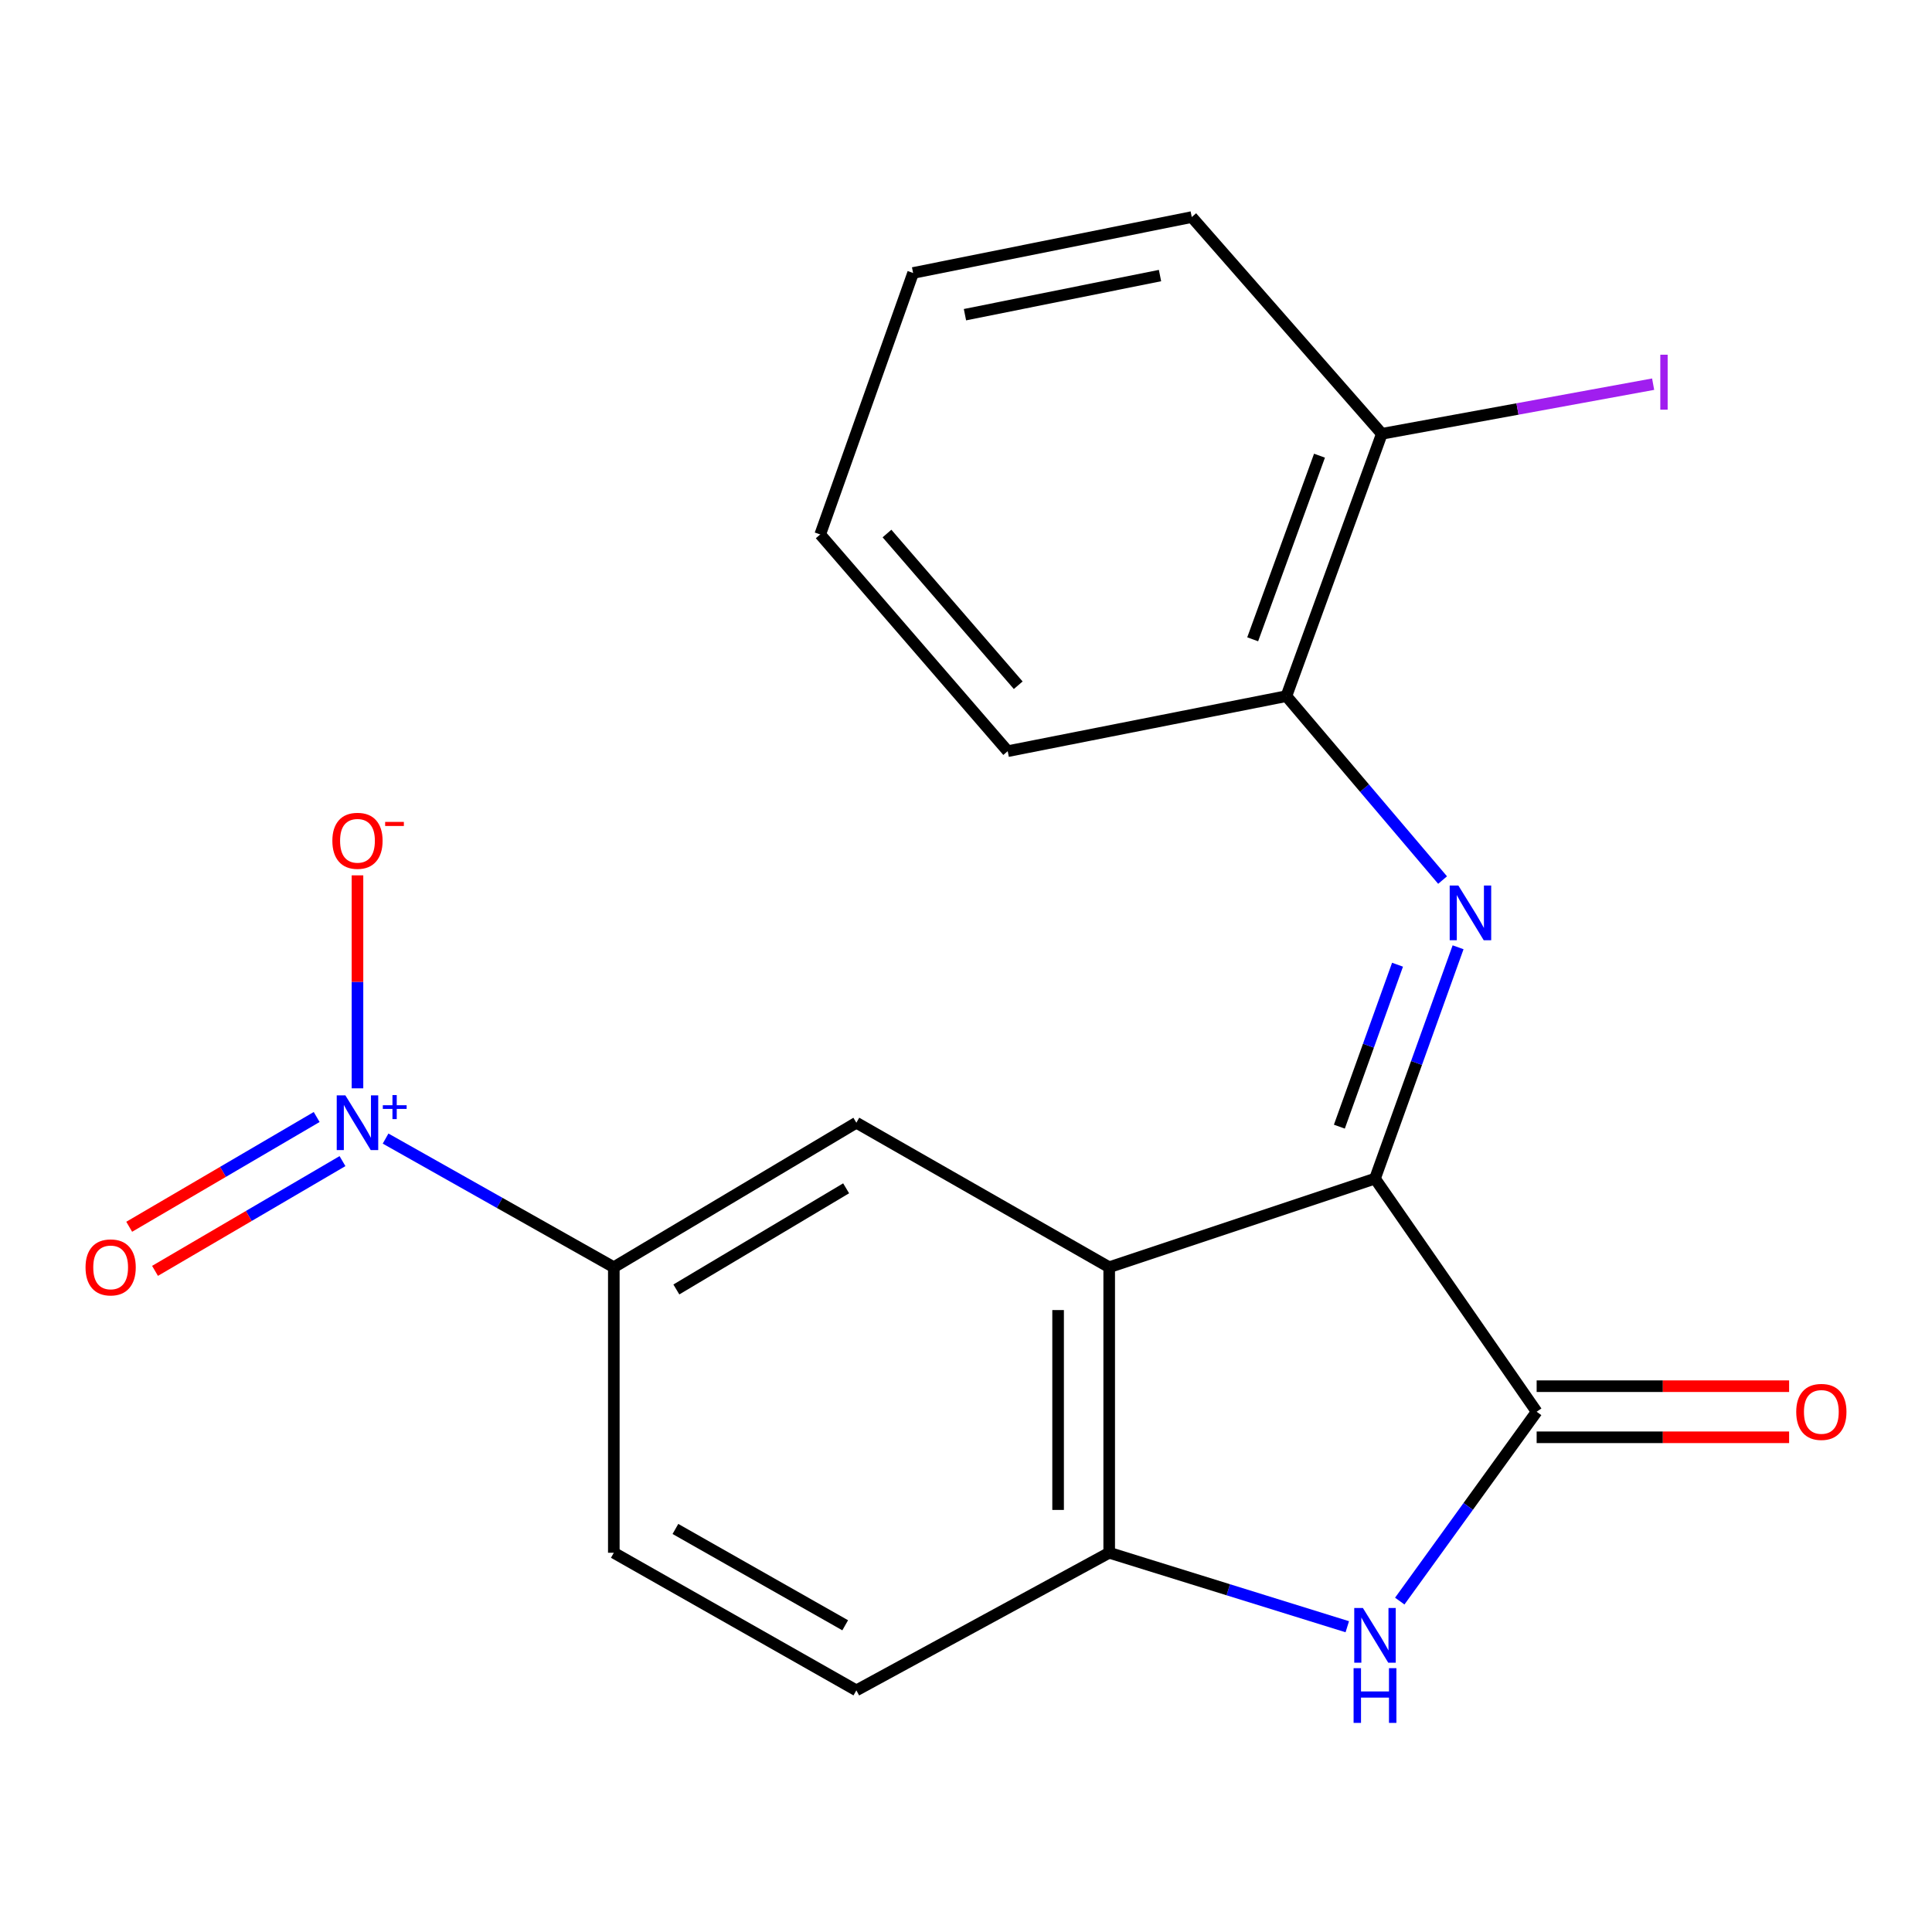 <?xml version='1.0' encoding='iso-8859-1'?>
<svg version='1.1' baseProfile='full'
              xmlns='http://www.w3.org/2000/svg'
                      xmlns:rdkit='http://www.rdkit.org/xml'
                      xmlns:xlink='http://www.w3.org/1999/xlink'
                  xml:space='preserve'
width='1000px' height='1000px' viewBox='0 0 1000 1000'>
<!-- END OF HEADER -->
<rect style='opacity:1.0;fill:#FFFFFF;stroke:none' width='1000' height='1000' x='0' y='0'> </rect>
<path class='bond-0' d='M 711.695,610.056 L 574.121,655.919' style='fill:none;fill-rule:evenodd;stroke:#000000;stroke-width:6px;stroke-linecap:butt;stroke-linejoin:miter;stroke-opacity:1' />
<path class='bond-1' d='M 711.695,610.056 L 795.367,730.716' style='fill:none;fill-rule:evenodd;stroke:#000000;stroke-width:6px;stroke-linecap:butt;stroke-linejoin:miter;stroke-opacity:1' />
<path class='bond-2' d='M 711.695,610.056 L 733.198,550.184' style='fill:none;fill-rule:evenodd;stroke:#000000;stroke-width:6px;stroke-linecap:butt;stroke-linejoin:miter;stroke-opacity:1' />
<path class='bond-2' d='M 733.198,550.184 L 754.701,490.311' style='fill:none;fill-rule:evenodd;stroke:#0000FF;stroke-width:6px;stroke-linecap:butt;stroke-linejoin:miter;stroke-opacity:1' />
<path class='bond-2' d='M 693.251,583.154 L 708.304,541.243' style='fill:none;fill-rule:evenodd;stroke:#000000;stroke-width:6px;stroke-linecap:butt;stroke-linejoin:miter;stroke-opacity:1' />
<path class='bond-2' d='M 708.304,541.243 L 723.356,499.332' style='fill:none;fill-rule:evenodd;stroke:#0000FF;stroke-width:6px;stroke-linecap:butt;stroke-linejoin:miter;stroke-opacity:1' />
<path class='bond-5' d='M 574.121,655.919 L 574.121,803.705' style='fill:none;fill-rule:evenodd;stroke:#000000;stroke-width:6px;stroke-linecap:butt;stroke-linejoin:miter;stroke-opacity:1' />
<path class='bond-5' d='M 547.67,678.087 L 547.67,781.537' style='fill:none;fill-rule:evenodd;stroke:#000000;stroke-width:6px;stroke-linecap:butt;stroke-linejoin:miter;stroke-opacity:1' />
<path class='bond-6' d='M 574.121,655.919 L 443.248,581.122' style='fill:none;fill-rule:evenodd;stroke:#000000;stroke-width:6px;stroke-linecap:butt;stroke-linejoin:miter;stroke-opacity:1' />
<path class='bond-4' d='M 795.367,730.716 L 759.94,779.719' style='fill:none;fill-rule:evenodd;stroke:#000000;stroke-width:6px;stroke-linecap:butt;stroke-linejoin:miter;stroke-opacity:1' />
<path class='bond-4' d='M 759.94,779.719 L 724.513,828.722' style='fill:none;fill-rule:evenodd;stroke:#0000FF;stroke-width:6px;stroke-linecap:butt;stroke-linejoin:miter;stroke-opacity:1' />
<path class='bond-11' d='M 795.367,743.941 L 860.705,743.941' style='fill:none;fill-rule:evenodd;stroke:#000000;stroke-width:6px;stroke-linecap:butt;stroke-linejoin:miter;stroke-opacity:1' />
<path class='bond-11' d='M 860.705,743.941 L 926.043,743.941' style='fill:none;fill-rule:evenodd;stroke:#FF0000;stroke-width:6px;stroke-linecap:butt;stroke-linejoin:miter;stroke-opacity:1' />
<path class='bond-11' d='M 795.367,717.491 L 860.705,717.491' style='fill:none;fill-rule:evenodd;stroke:#000000;stroke-width:6px;stroke-linecap:butt;stroke-linejoin:miter;stroke-opacity:1' />
<path class='bond-11' d='M 860.705,717.491 L 926.043,717.491' style='fill:none;fill-rule:evenodd;stroke:#FF0000;stroke-width:6px;stroke-linecap:butt;stroke-linejoin:miter;stroke-opacity:1' />
<path class='bond-8' d='M 746.679,455.518 L 706.256,407.917' style='fill:none;fill-rule:evenodd;stroke:#0000FF;stroke-width:6px;stroke-linecap:butt;stroke-linejoin:miter;stroke-opacity:1' />
<path class='bond-8' d='M 706.256,407.917 L 665.832,360.317' style='fill:none;fill-rule:evenodd;stroke:#000000;stroke-width:6px;stroke-linecap:butt;stroke-linejoin:miter;stroke-opacity:1' />
<path class='bond-3' d='M 199.578,589.323 L 258.644,622.621' style='fill:none;fill-rule:evenodd;stroke:#0000FF;stroke-width:6px;stroke-linecap:butt;stroke-linejoin:miter;stroke-opacity:1' />
<path class='bond-3' d='M 258.644,622.621 L 317.71,655.919' style='fill:none;fill-rule:evenodd;stroke:#000000;stroke-width:6px;stroke-linecap:butt;stroke-linejoin:miter;stroke-opacity:1' />
<path class='bond-9' d='M 185.03,563.312 L 185.03,508.195' style='fill:none;fill-rule:evenodd;stroke:#0000FF;stroke-width:6px;stroke-linecap:butt;stroke-linejoin:miter;stroke-opacity:1' />
<path class='bond-9' d='M 185.03,508.195 L 185.03,453.079' style='fill:none;fill-rule:evenodd;stroke:#FF0000;stroke-width:6px;stroke-linecap:butt;stroke-linejoin:miter;stroke-opacity:1' />
<path class='bond-10' d='M 163.907,578.163 L 115.39,606.568' style='fill:none;fill-rule:evenodd;stroke:#0000FF;stroke-width:6px;stroke-linecap:butt;stroke-linejoin:miter;stroke-opacity:1' />
<path class='bond-10' d='M 115.39,606.568 L 66.873,634.973' style='fill:none;fill-rule:evenodd;stroke:#FF0000;stroke-width:6px;stroke-linecap:butt;stroke-linejoin:miter;stroke-opacity:1' />
<path class='bond-10' d='M 177.271,600.99 L 128.754,629.395' style='fill:none;fill-rule:evenodd;stroke:#0000FF;stroke-width:6px;stroke-linecap:butt;stroke-linejoin:miter;stroke-opacity:1' />
<path class='bond-10' d='M 128.754,629.395 L 80.237,657.799' style='fill:none;fill-rule:evenodd;stroke:#FF0000;stroke-width:6px;stroke-linecap:butt;stroke-linejoin:miter;stroke-opacity:1' />
<path class='bond-20' d='M 697.353,841.997 L 635.737,822.851' style='fill:none;fill-rule:evenodd;stroke:#0000FF;stroke-width:6px;stroke-linecap:butt;stroke-linejoin:miter;stroke-opacity:1' />
<path class='bond-20' d='M 635.737,822.851 L 574.121,803.705' style='fill:none;fill-rule:evenodd;stroke:#000000;stroke-width:6px;stroke-linecap:butt;stroke-linejoin:miter;stroke-opacity:1' />
<path class='bond-12' d='M 574.121,803.705 L 443.248,874.931' style='fill:none;fill-rule:evenodd;stroke:#000000;stroke-width:6px;stroke-linecap:butt;stroke-linejoin:miter;stroke-opacity:1' />
<path class='bond-7' d='M 443.248,581.122 L 317.71,655.919' style='fill:none;fill-rule:evenodd;stroke:#000000;stroke-width:6px;stroke-linecap:butt;stroke-linejoin:miter;stroke-opacity:1' />
<path class='bond-7' d='M 437.956,615.065 L 350.079,667.423' style='fill:none;fill-rule:evenodd;stroke:#000000;stroke-width:6px;stroke-linecap:butt;stroke-linejoin:miter;stroke-opacity:1' />
<path class='bond-14' d='M 317.71,655.919 L 317.71,803.705' style='fill:none;fill-rule:evenodd;stroke:#000000;stroke-width:6px;stroke-linecap:butt;stroke-linejoin:miter;stroke-opacity:1' />
<path class='bond-13' d='M 665.832,360.317 L 715.236,224.536' style='fill:none;fill-rule:evenodd;stroke:#000000;stroke-width:6px;stroke-linecap:butt;stroke-linejoin:miter;stroke-opacity:1' />
<path class='bond-13' d='M 648.386,330.905 L 682.969,235.859' style='fill:none;fill-rule:evenodd;stroke:#000000;stroke-width:6px;stroke-linecap:butt;stroke-linejoin:miter;stroke-opacity:1' />
<path class='bond-16' d='M 665.832,360.317 L 521.587,388.81' style='fill:none;fill-rule:evenodd;stroke:#000000;stroke-width:6px;stroke-linecap:butt;stroke-linejoin:miter;stroke-opacity:1' />
<path class='bond-21' d='M 443.248,874.931 L 317.71,803.705' style='fill:none;fill-rule:evenodd;stroke:#000000;stroke-width:6px;stroke-linecap:butt;stroke-linejoin:miter;stroke-opacity:1' />
<path class='bond-21' d='M 437.47,841.242 L 349.593,791.383' style='fill:none;fill-rule:evenodd;stroke:#000000;stroke-width:6px;stroke-linecap:butt;stroke-linejoin:miter;stroke-opacity:1' />
<path class='bond-15' d='M 715.236,224.536 L 785.449,211.692' style='fill:none;fill-rule:evenodd;stroke:#000000;stroke-width:6px;stroke-linecap:butt;stroke-linejoin:miter;stroke-opacity:1' />
<path class='bond-15' d='M 785.449,211.692 L 855.662,198.847' style='fill:none;fill-rule:evenodd;stroke:#A01EEF;stroke-width:6px;stroke-linecap:butt;stroke-linejoin:miter;stroke-opacity:1' />
<path class='bond-17' d='M 715.236,224.536 L 616.854,112.355' style='fill:none;fill-rule:evenodd;stroke:#000000;stroke-width:6px;stroke-linecap:butt;stroke-linejoin:miter;stroke-opacity:1' />
<path class='bond-18' d='M 521.587,388.81 L 424.542,276.629' style='fill:none;fill-rule:evenodd;stroke:#000000;stroke-width:6px;stroke-linecap:butt;stroke-linejoin:miter;stroke-opacity:1' />
<path class='bond-18' d='M 527.034,354.678 L 459.103,276.151' style='fill:none;fill-rule:evenodd;stroke:#000000;stroke-width:6px;stroke-linecap:butt;stroke-linejoin:miter;stroke-opacity:1' />
<path class='bond-22' d='M 616.854,112.355 L 472.623,141.289' style='fill:none;fill-rule:evenodd;stroke:#000000;stroke-width:6px;stroke-linecap:butt;stroke-linejoin:miter;stroke-opacity:1' />
<path class='bond-22' d='M 600.422,142.629 L 499.461,162.883' style='fill:none;fill-rule:evenodd;stroke:#000000;stroke-width:6px;stroke-linecap:butt;stroke-linejoin:miter;stroke-opacity:1' />
<path class='bond-19' d='M 424.542,276.629 L 472.623,141.289' style='fill:none;fill-rule:evenodd;stroke:#000000;stroke-width:6px;stroke-linecap:butt;stroke-linejoin:miter;stroke-opacity:1' />
<path  class='atom-3' d='M 754.839 458.337
L 764.119 473.337
Q 765.039 474.817, 766.519 477.497
Q 767.999 480.177, 768.079 480.337
L 768.079 458.337
L 771.839 458.337
L 771.839 486.657
L 767.959 486.657
L 757.999 470.257
Q 756.839 468.337, 755.599 466.137
Q 754.399 463.937, 754.039 463.257
L 754.039 486.657
L 750.359 486.657
L 750.359 458.337
L 754.839 458.337
' fill='#0000FF'/>
<path  class='atom-4' d='M 178.77 566.962
L 188.05 581.962
Q 188.97 583.442, 190.45 586.122
Q 191.93 588.802, 192.01 588.962
L 192.01 566.962
L 195.77 566.962
L 195.77 595.282
L 191.89 595.282
L 181.93 578.882
Q 180.77 576.962, 179.53 574.762
Q 178.33 572.562, 177.97 571.882
L 177.97 595.282
L 174.29 595.282
L 174.29 566.962
L 178.77 566.962
' fill='#0000FF'/>
<path  class='atom-4' d='M 198.146 572.067
L 203.135 572.067
L 203.135 566.813
L 205.353 566.813
L 205.353 572.067
L 210.475 572.067
L 210.475 573.968
L 205.353 573.968
L 205.353 579.248
L 203.135 579.248
L 203.135 573.968
L 198.146 573.968
L 198.146 572.067
' fill='#0000FF'/>
<path  class='atom-5' d='M 705.435 832.293
L 714.715 847.293
Q 715.635 848.773, 717.115 851.453
Q 718.595 854.133, 718.675 854.293
L 718.675 832.293
L 722.435 832.293
L 722.435 860.613
L 718.555 860.613
L 708.595 844.213
Q 707.435 842.293, 706.195 840.093
Q 704.995 837.893, 704.635 837.213
L 704.635 860.613
L 700.955 860.613
L 700.955 832.293
L 705.435 832.293
' fill='#0000FF'/>
<path  class='atom-5' d='M 700.615 863.445
L 704.455 863.445
L 704.455 875.485
L 718.935 875.485
L 718.935 863.445
L 722.775 863.445
L 722.775 891.765
L 718.935 891.765
L 718.935 878.685
L 704.455 878.685
L 704.455 891.765
L 700.615 891.765
L 700.615 863.445
' fill='#0000FF'/>
<path  class='atom-10' d='M 172.03 435.194
Q 172.03 428.394, 175.39 424.594
Q 178.75 420.794, 185.03 420.794
Q 191.31 420.794, 194.67 424.594
Q 198.03 428.394, 198.03 435.194
Q 198.03 442.074, 194.63 445.994
Q 191.23 449.874, 185.03 449.874
Q 178.79 449.874, 175.39 445.994
Q 172.03 442.114, 172.03 435.194
M 185.03 446.674
Q 189.35 446.674, 191.67 443.794
Q 194.03 440.874, 194.03 435.194
Q 194.03 429.634, 191.67 426.834
Q 189.35 423.994, 185.03 423.994
Q 180.71 423.994, 178.35 426.794
Q 176.03 429.594, 176.03 435.194
Q 176.03 440.914, 178.35 443.794
Q 180.71 446.674, 185.03 446.674
' fill='#FF0000'/>
<path  class='atom-10' d='M 199.35 425.416
L 209.039 425.416
L 209.039 427.528
L 199.35 427.528
L 199.35 425.416
' fill='#FF0000'/>
<path  class='atom-11' d='M 44.273 655.999
Q 44.273 649.199, 47.633 645.399
Q 50.992 641.599, 57.273 641.599
Q 63.553 641.599, 66.912 645.399
Q 70.272 649.199, 70.272 655.999
Q 70.272 662.879, 66.873 666.799
Q 63.472 670.679, 57.273 670.679
Q 51.032 670.679, 47.633 666.799
Q 44.273 662.919, 44.273 655.999
M 57.273 667.479
Q 61.593 667.479, 63.913 664.599
Q 66.272 661.679, 66.272 655.999
Q 66.272 650.439, 63.913 647.639
Q 61.593 644.799, 57.273 644.799
Q 52.953 644.799, 50.593 647.599
Q 48.273 650.399, 48.273 655.999
Q 48.273 661.719, 50.593 664.599
Q 52.953 667.479, 57.273 667.479
' fill='#FF0000'/>
<path  class='atom-12' d='M 929.727 730.796
Q 929.727 723.996, 933.087 720.196
Q 936.447 716.396, 942.727 716.396
Q 949.007 716.396, 952.367 720.196
Q 955.727 723.996, 955.727 730.796
Q 955.727 737.676, 952.327 741.596
Q 948.927 745.476, 942.727 745.476
Q 936.487 745.476, 933.087 741.596
Q 929.727 737.716, 929.727 730.796
M 942.727 742.276
Q 947.047 742.276, 949.367 739.396
Q 951.727 736.476, 951.727 730.796
Q 951.727 725.236, 949.367 722.436
Q 947.047 719.596, 942.727 719.596
Q 938.407 719.596, 936.047 722.396
Q 933.727 725.196, 933.727 730.796
Q 933.727 736.516, 936.047 739.396
Q 938.407 742.276, 942.727 742.276
' fill='#FF0000'/>
<path  class='atom-16' d='M 859.374 183.601
L 863.174 183.601
L 863.174 212.041
L 859.374 212.041
L 859.374 183.601
' fill='#A01EEF'/>
</svg>
